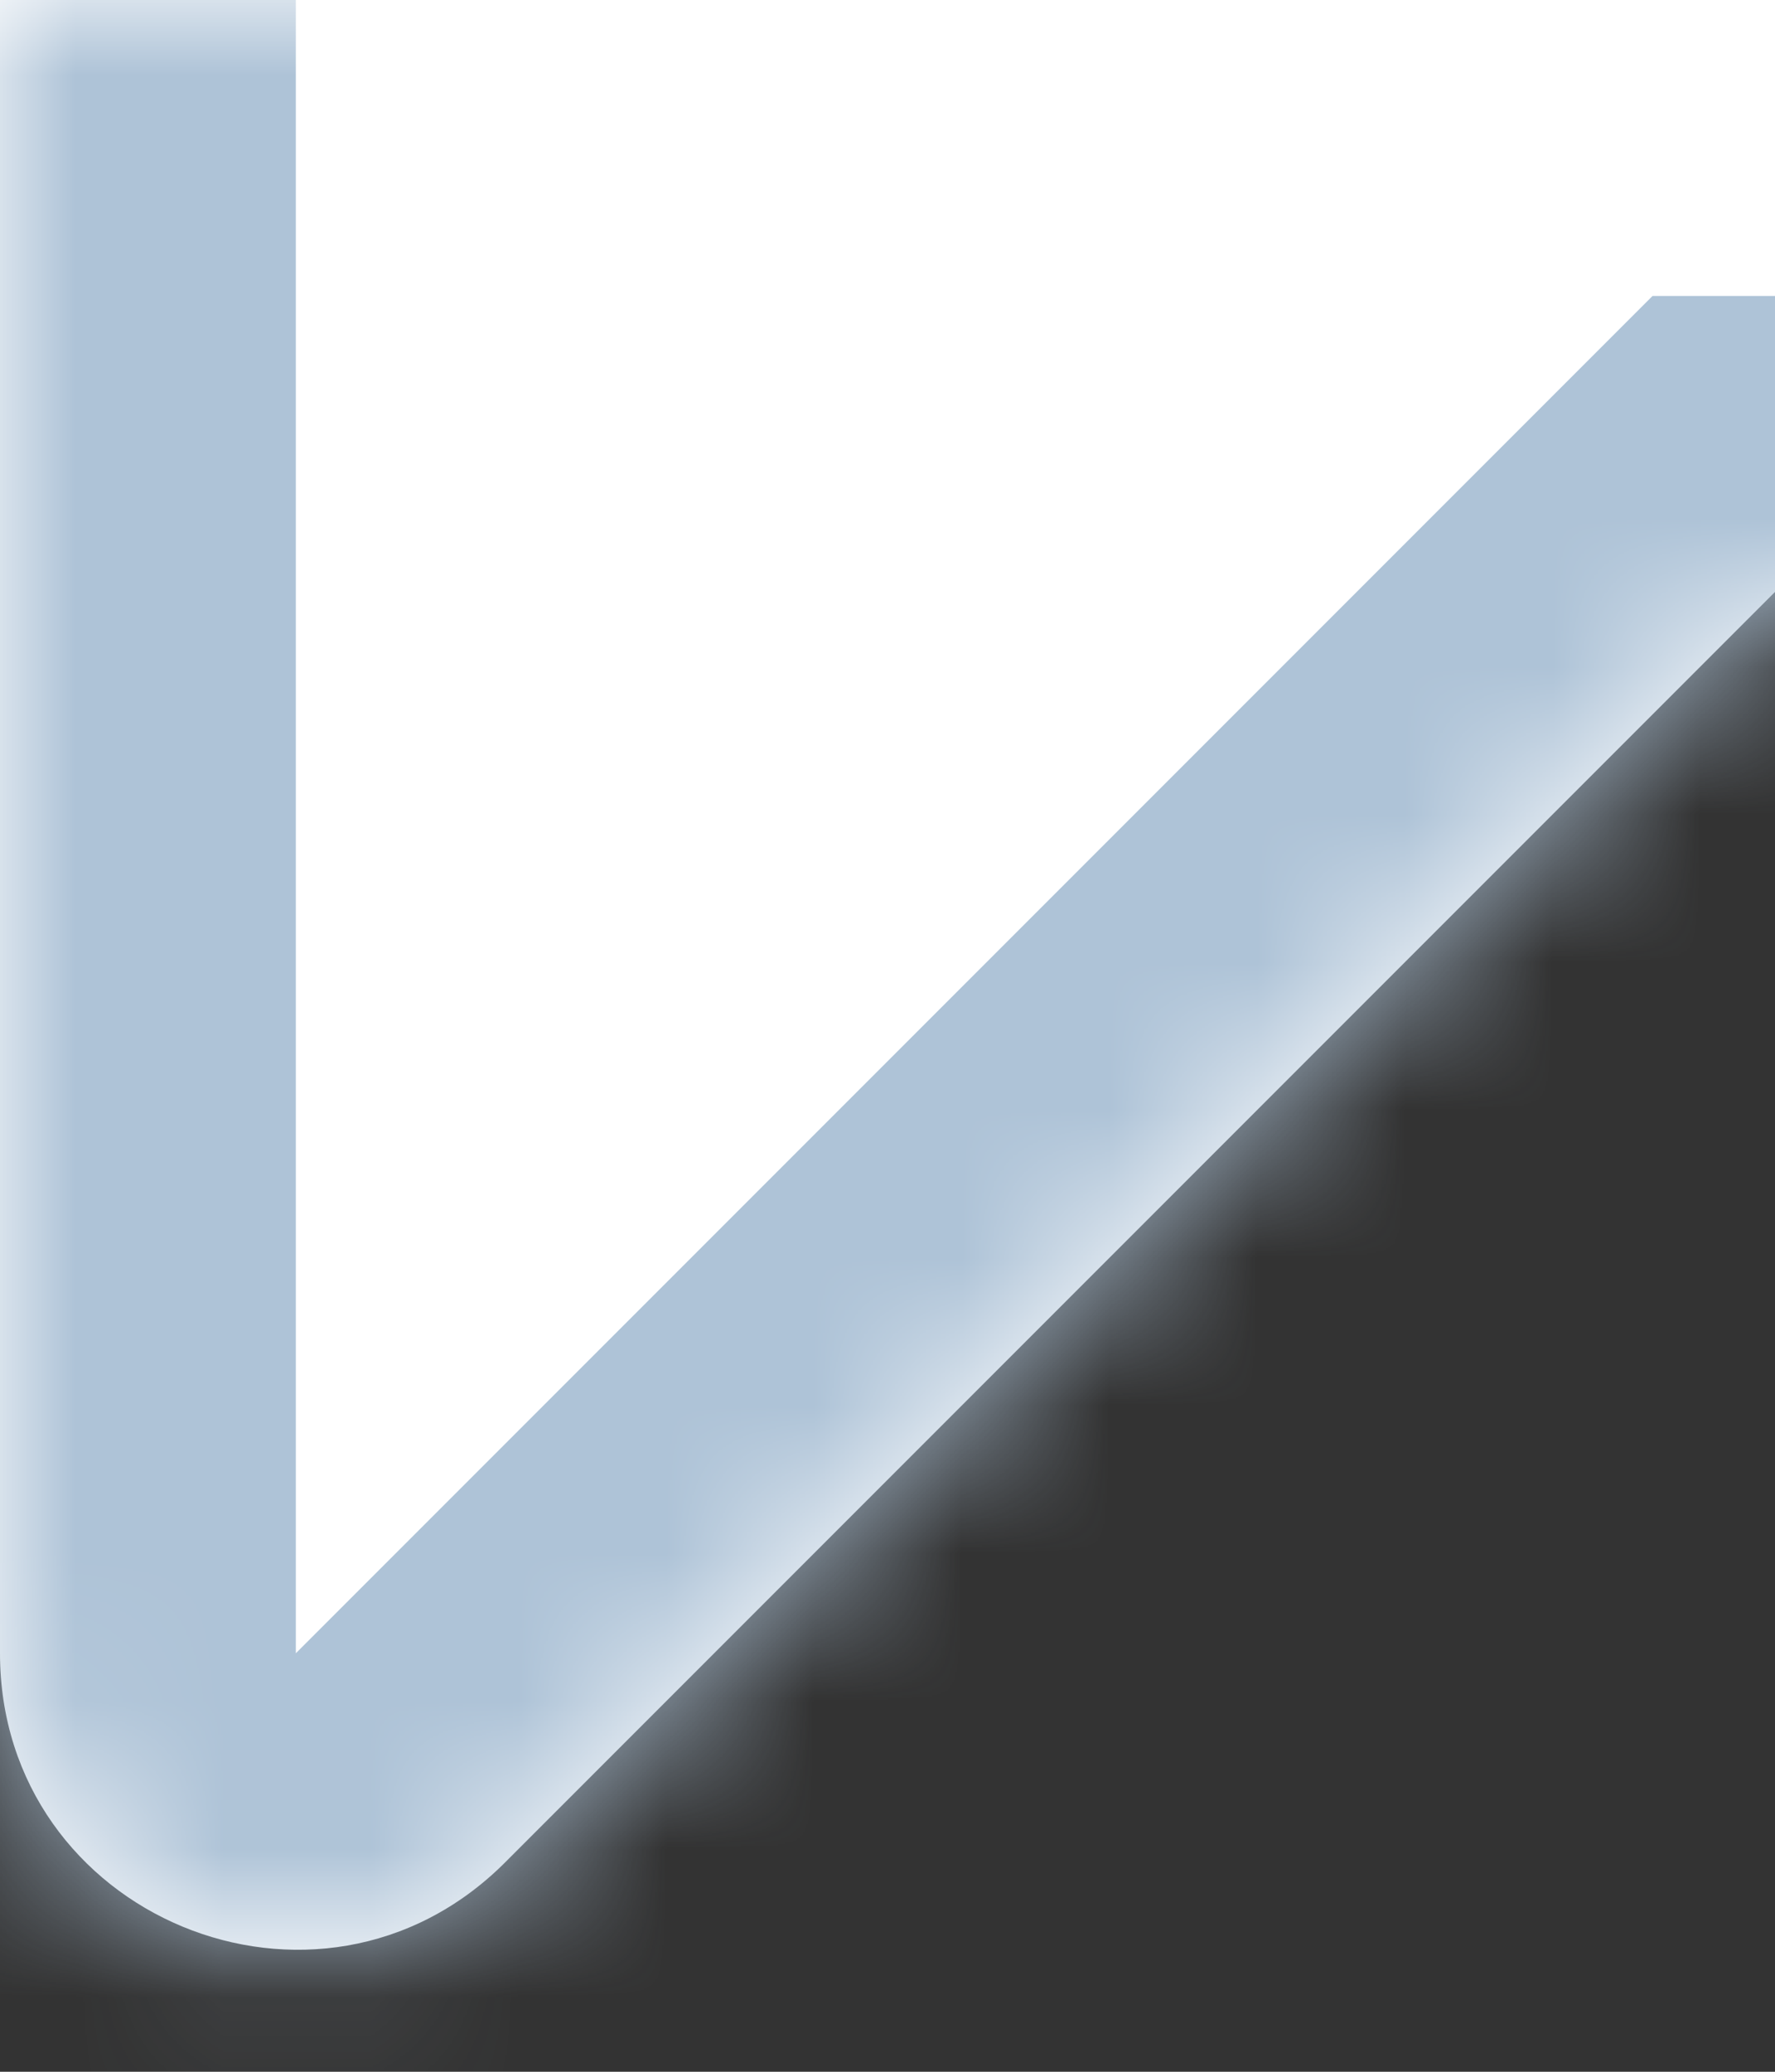<svg width="12" height="14" viewBox="0 0 12 14" fill="none" xmlns="http://www.w3.org/2000/svg">
    <rect x="0" y="0" width="12" height="14" fill="#333333" stroke="none"/>
    <g clip-path="url(#clip0_226_8993)">
    <mask id="path-1-inside-1_226_8993" fill="white">
    <path fill-rule="evenodd" clip-rule="evenodd" d="M16 -137C7.163 -137 0 -129.837 0 -121V2V4V11.172C0 12.953 2.154 13.846 3.414 12.586L12 4H660C668.837 4 676 -3.163 676 -12V-121C676 -129.837 668.837 -137 660 -137H16Z"/>
    </mask>
    <path fill-rule="evenodd" clip-rule="evenodd" d="M16 -137C7.163 -137 0 -129.837 0 -121V2V4V11.172C0 12.953 2.154 13.846 3.414 12.586L12 4H660C668.837 4 676 -3.163 676 -12V-121C676 -129.837 668.837 -137 660 -137H16Z" fill="white"/>
    <path d="M3.414 12.586L2 11.172L2 11.172L3.414 12.586ZM12 4V2H11.172L10.586 2.586L12 4ZM2 -121C2 -128.732 8.268 -135 16 -135V-139C6.059 -139 -2 -130.941 -2 -121H2ZM2 2V-121H-2V2H2ZM2 4V2H-2V4H2ZM2 11.172V4H-2V11.172H2ZM2 11.172L2 11.172H-2C-2 14.735 2.309 16.52 4.828 14L2 11.172ZM10.586 2.586L2 11.172L4.828 14L13.414 5.414L10.586 2.586ZM660 2H12V6H660V2ZM674 -12C674 -4.268 667.732 2 660 2V6C669.941 6 678 -2.059 678 -12H674ZM674 -121V-12H678V-121H674ZM660 -135C667.732 -135 674 -128.732 674 -121H678C678 -130.941 669.941 -139 660 -139V-135ZM16 -135H660V-139H16V-135Z" fill="#AEC3D7" mask="url(#path-1-inside-1_226_8993)"/>
    </g>
    <defs>
    <clipPath id="clip0_226_8993">
    <rect width="12" height="14" fill="white"/>
    </clipPath>
    </defs>
    </svg>
    